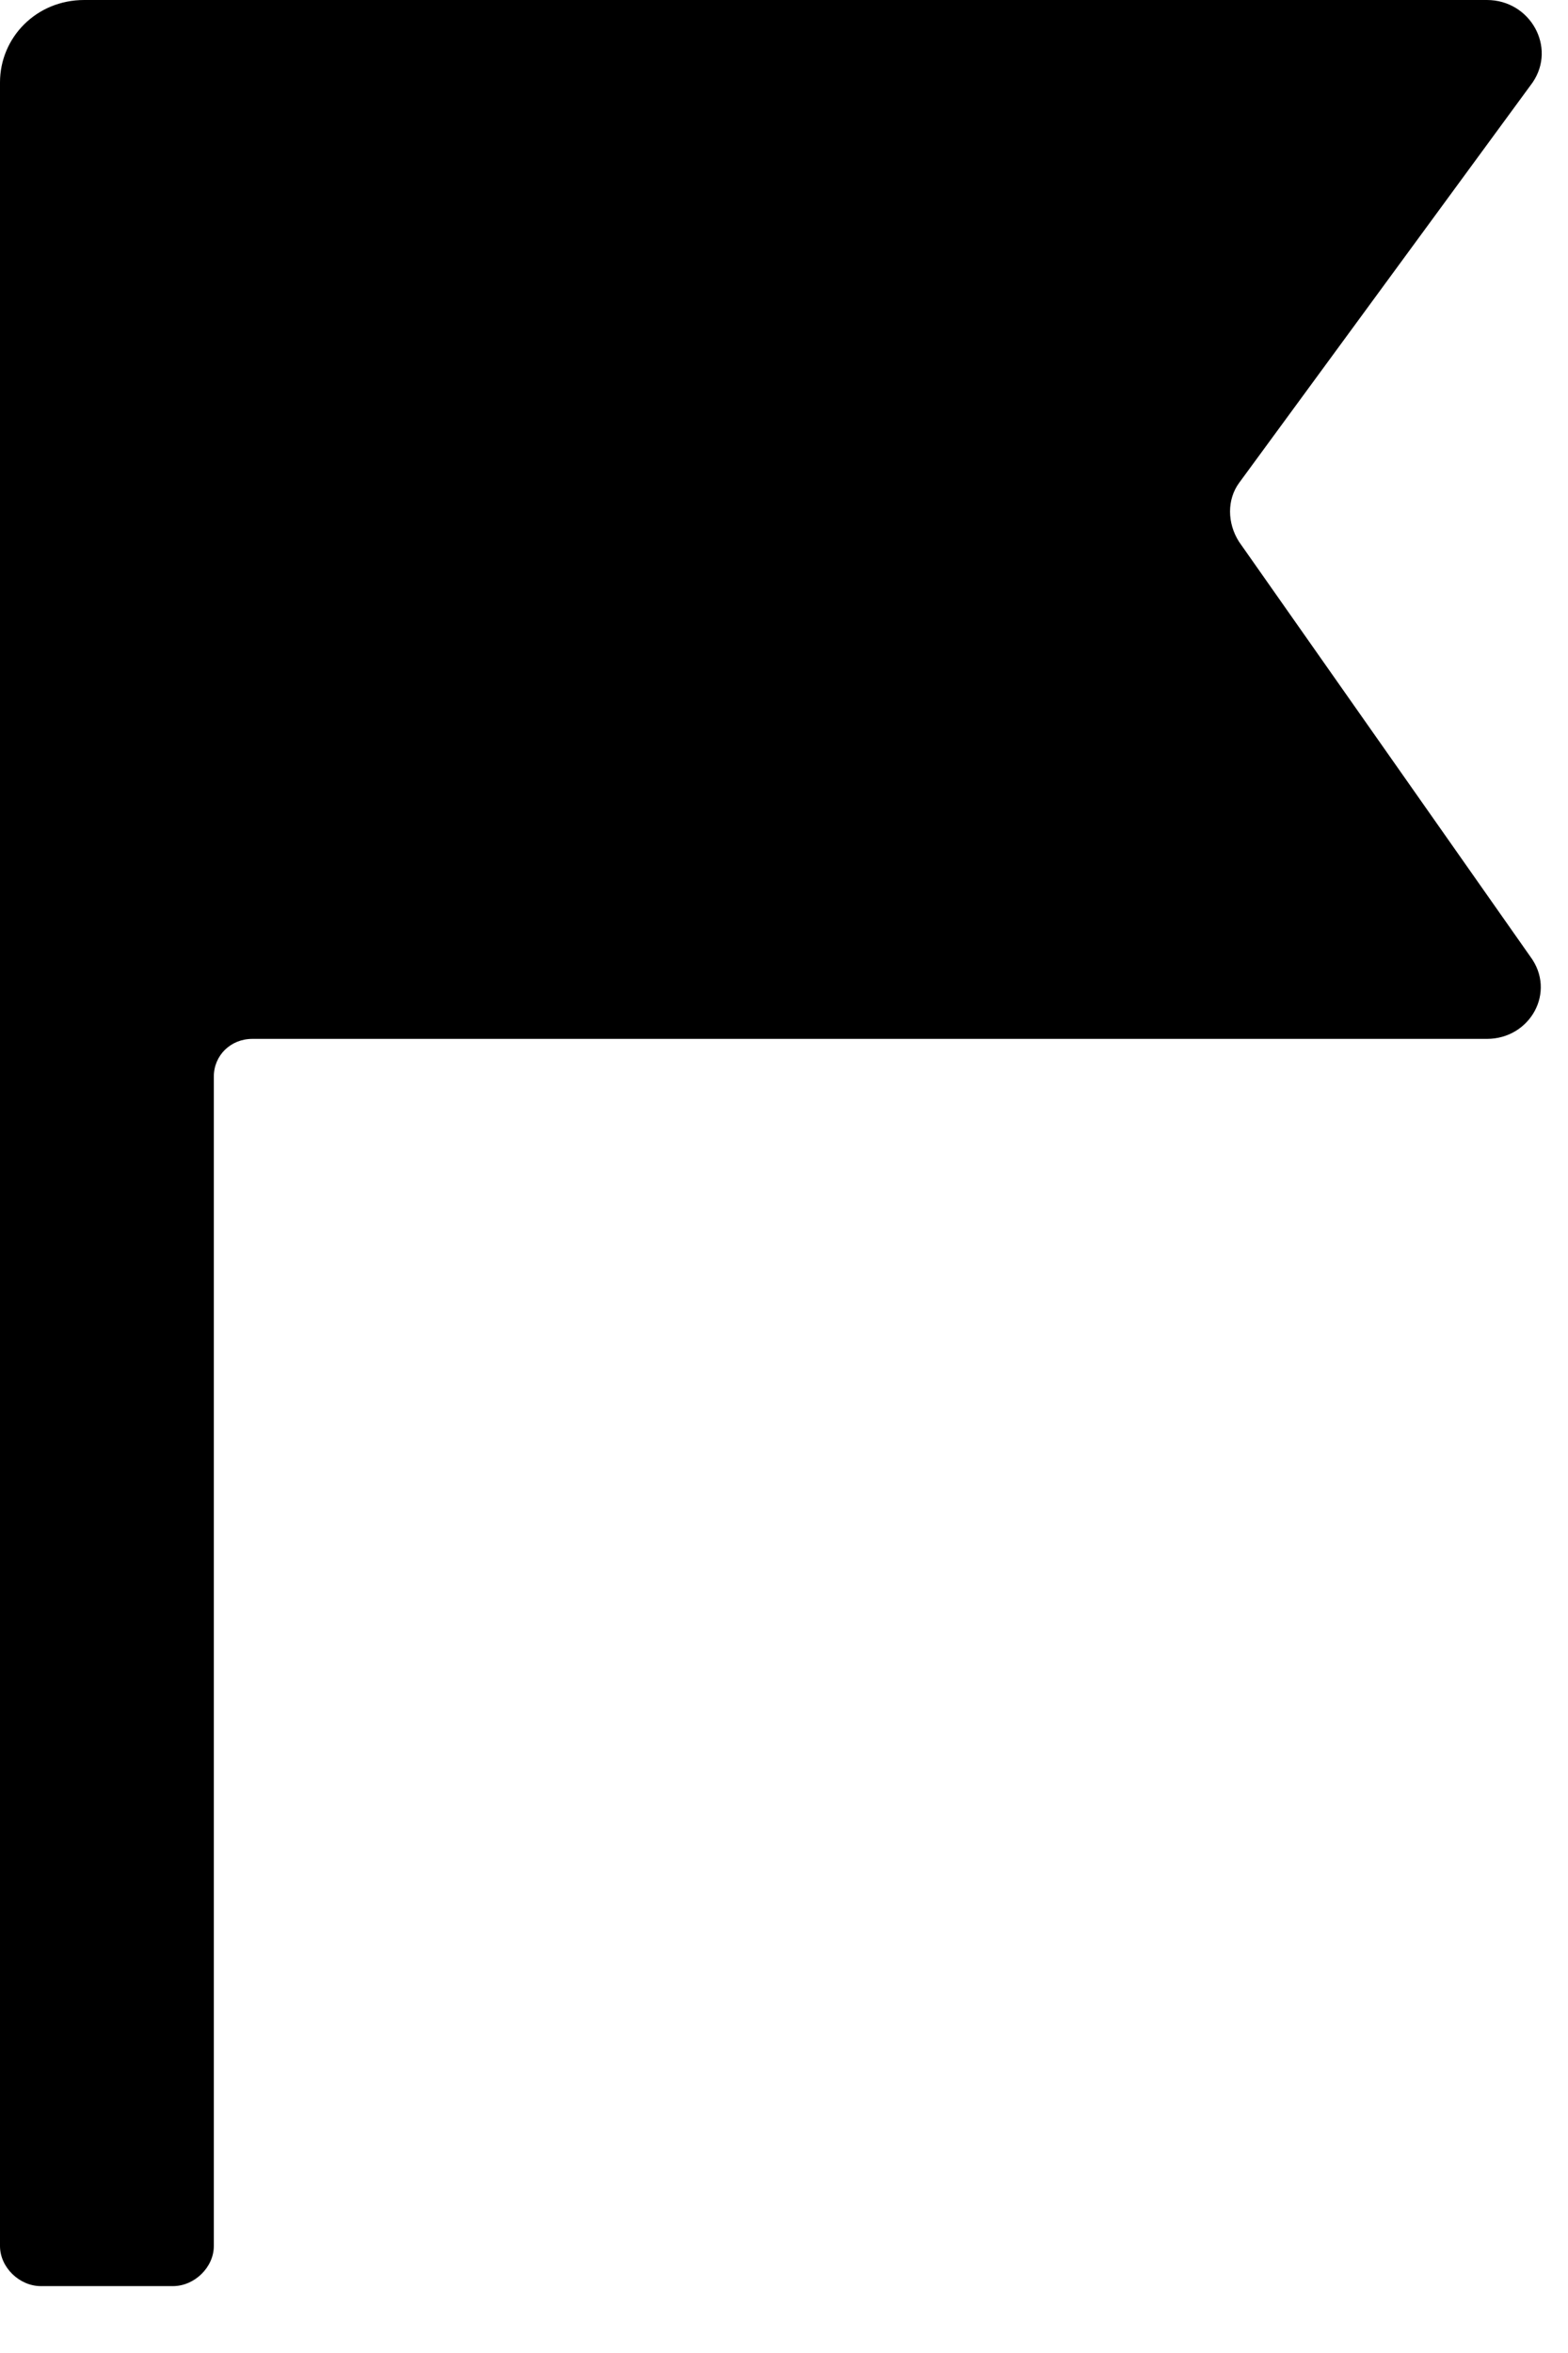 <svg width="22" height="33" viewBox="0 0 22 33" fill="none" xmlns="http://www.w3.org/2000/svg">
<path d="M17.385 7.599C17.216 7.335 17.216 7.004 17.385 6.773L21.504 1.156C21.841 0.661 21.47 0 20.862 0H2.262H1.182C0.506 0 0 0.529 0 1.156V14.868V31.5C0 31.797 0.27 32.062 0.574 32.062H2.426C2.73 32.062 3 31.797 3 31.5V15.099C3 14.802 3.236 14.57 3.54 14.57H20.862C21.47 14.57 21.841 13.91 21.47 13.414L17.385 7.599Z" fill="#000000"/>
</svg>

